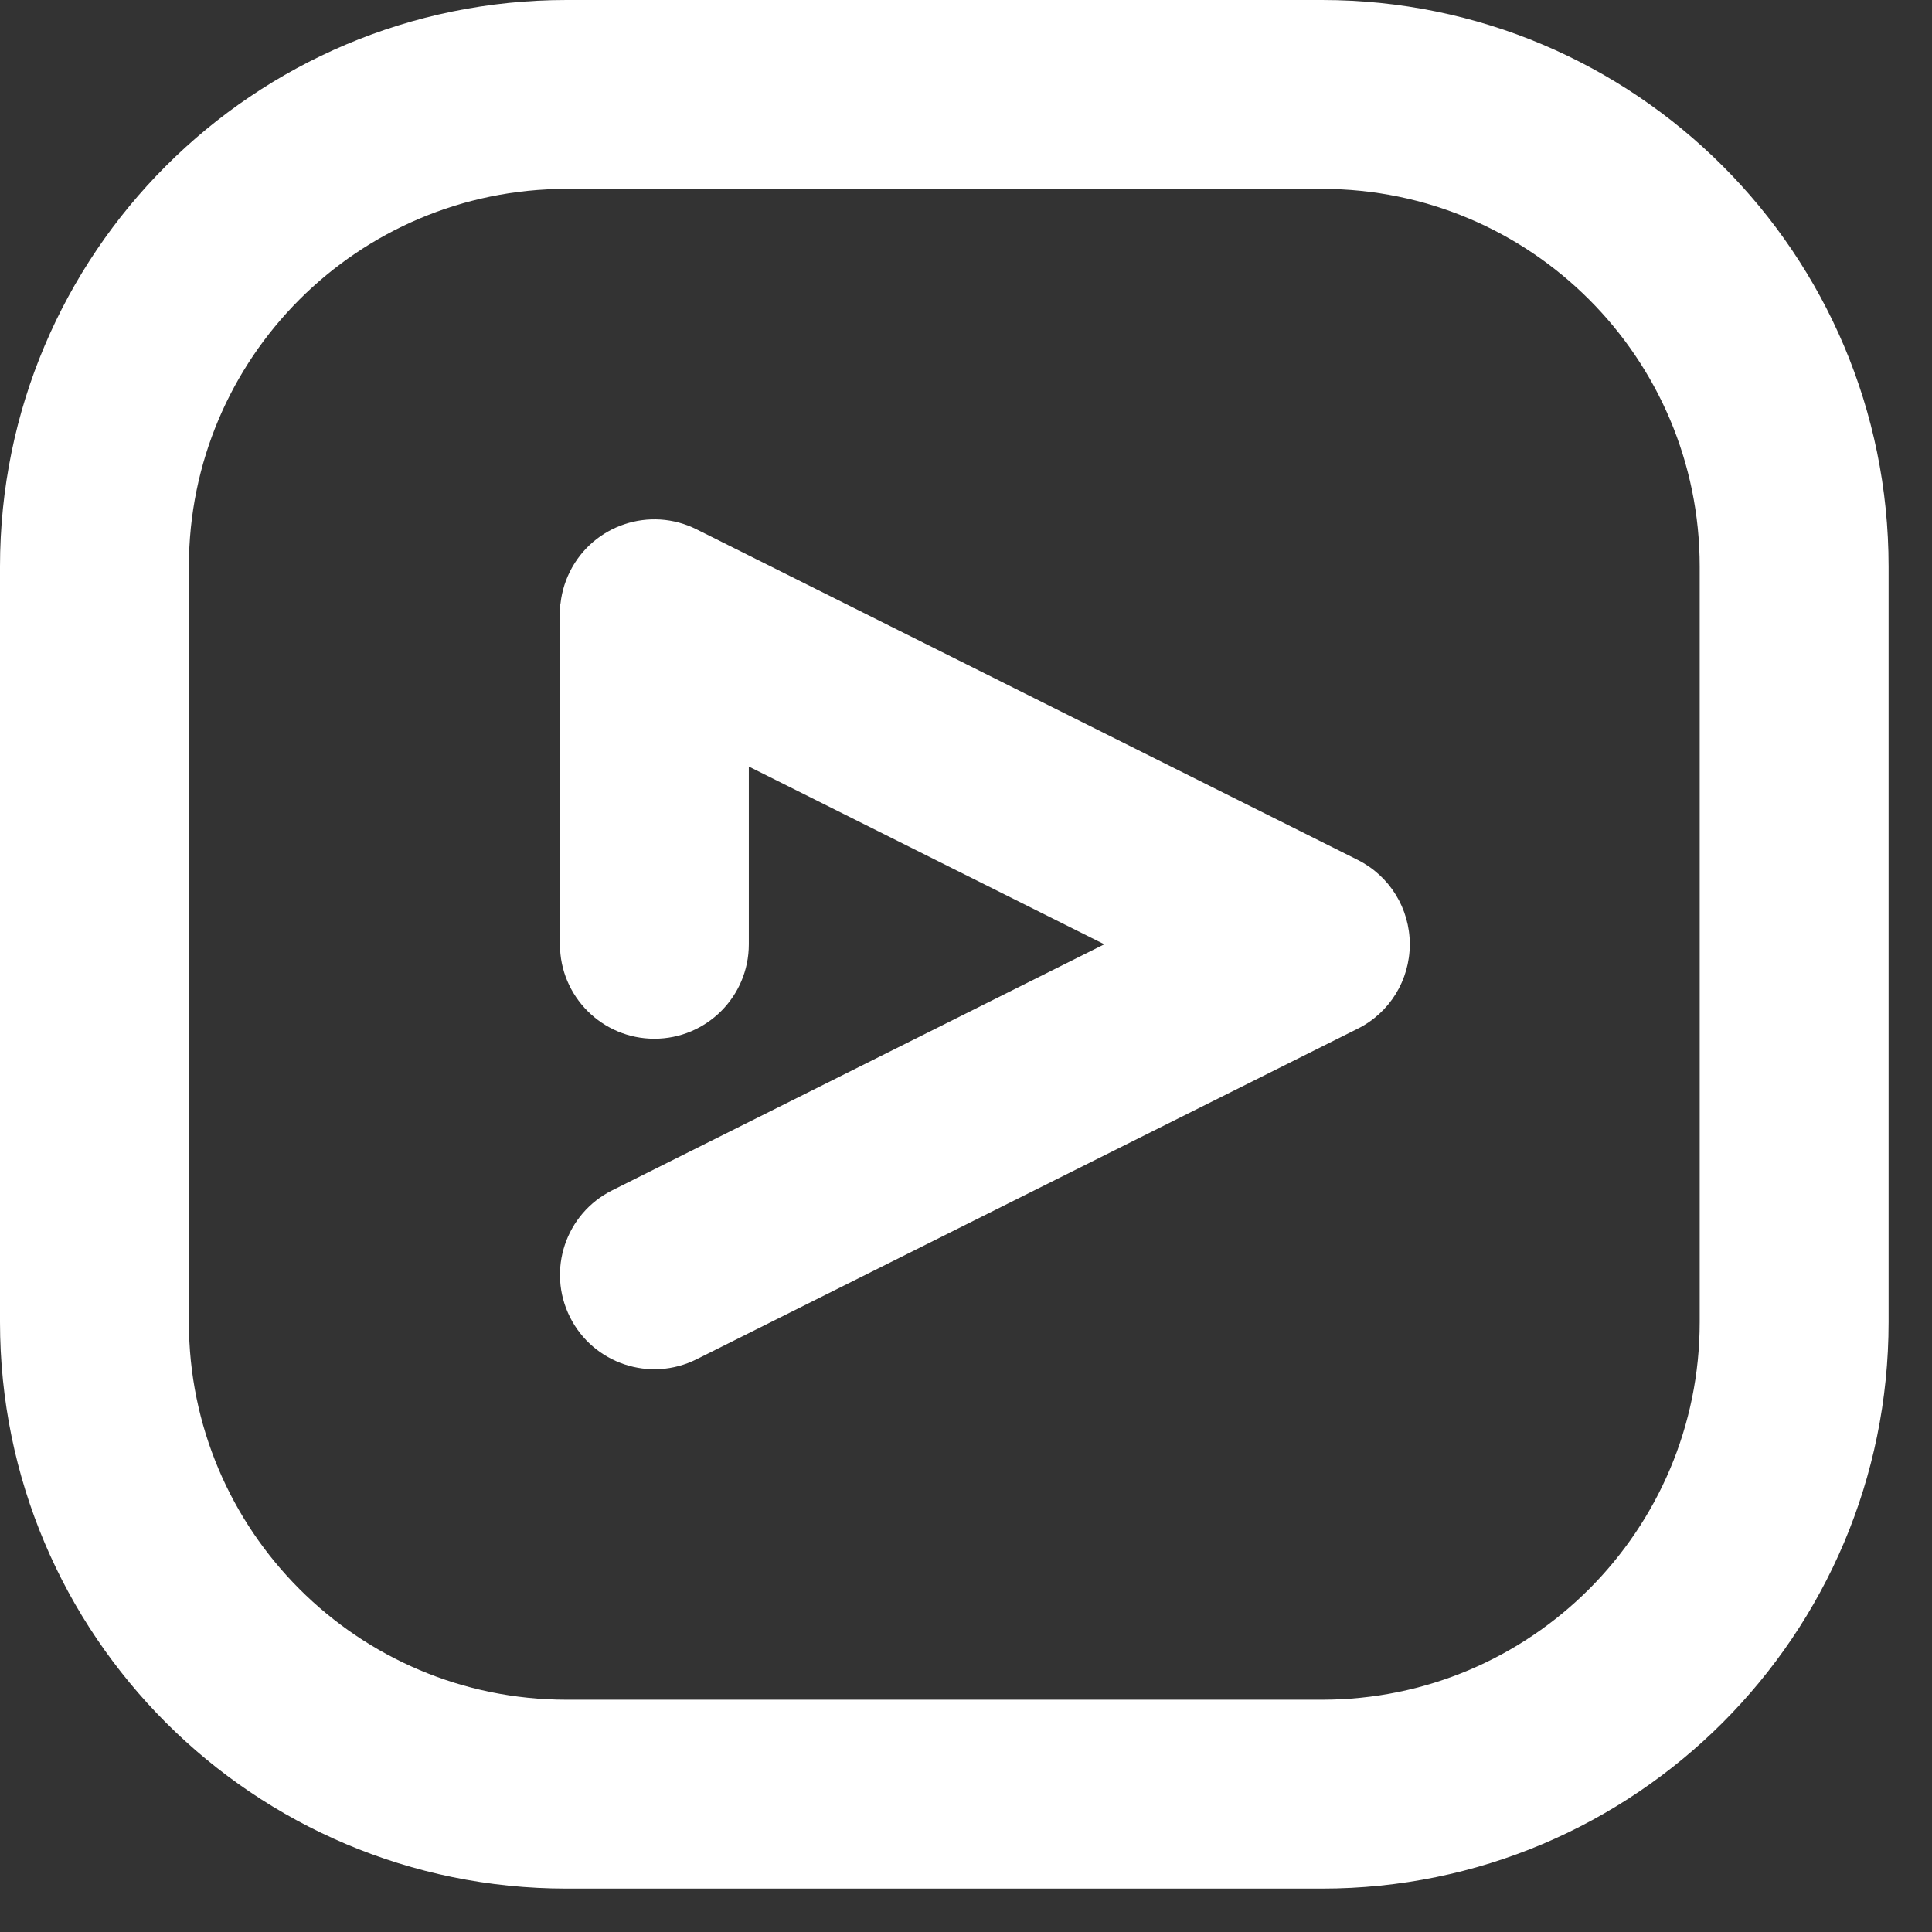 <?xml version="1.0" encoding="utf-8"?>
<svg xmlns="http://www.w3.org/2000/svg" fill="none" height="100%" overflow="visible" preserveAspectRatio="none" style="display: block;" viewBox="0 0 17 17" width="100%">
<rect x="0" y="0" width="17" height="17" fill="#333333" stroke="none"/>
<g id="Vector">
<path clip-rule="evenodd" d="M5.015 5.029C5.22 4.619 5.719 4.452 6.13 4.658L11.946 7.566C12.228 7.707 12.405 7.994 12.405 8.309C12.405 8.624 12.228 8.912 11.946 9.052L6.13 11.96C5.719 12.166 5.22 11.999 5.015 11.589C4.81 11.178 4.976 10.679 5.387 10.474L9.717 8.309L5.387 6.144C4.976 5.939 4.81 5.44 5.015 5.029Z" fill="white" fill-rule="evenodd"/>
<path clip-rule="evenodd" d="M6.589 5.318V8.309C6.589 8.768 6.217 9.14 5.758 9.14C5.299 9.14 4.927 8.768 4.927 8.309V5.318H6.589Z" fill="white" fill-rule="evenodd"/>
<path clip-rule="evenodd" d="M0 4.985C0 2.232 2.232 0 4.985 0H11.633C14.386 0 16.618 2.232 16.618 4.985V11.633C16.618 14.386 14.386 16.618 11.633 16.618H4.985C2.232 16.618 0 14.386 0 11.633V4.985ZM4.985 1.662C3.15 1.662 1.662 3.15 1.662 4.985V11.633C1.662 13.468 3.15 14.956 4.985 14.956H11.633C13.468 14.956 14.956 13.468 14.956 11.633V4.985C14.956 3.15 13.468 1.662 11.633 1.662H4.985Z" fill="white" fill-rule="evenodd"/>
</g>
</svg>